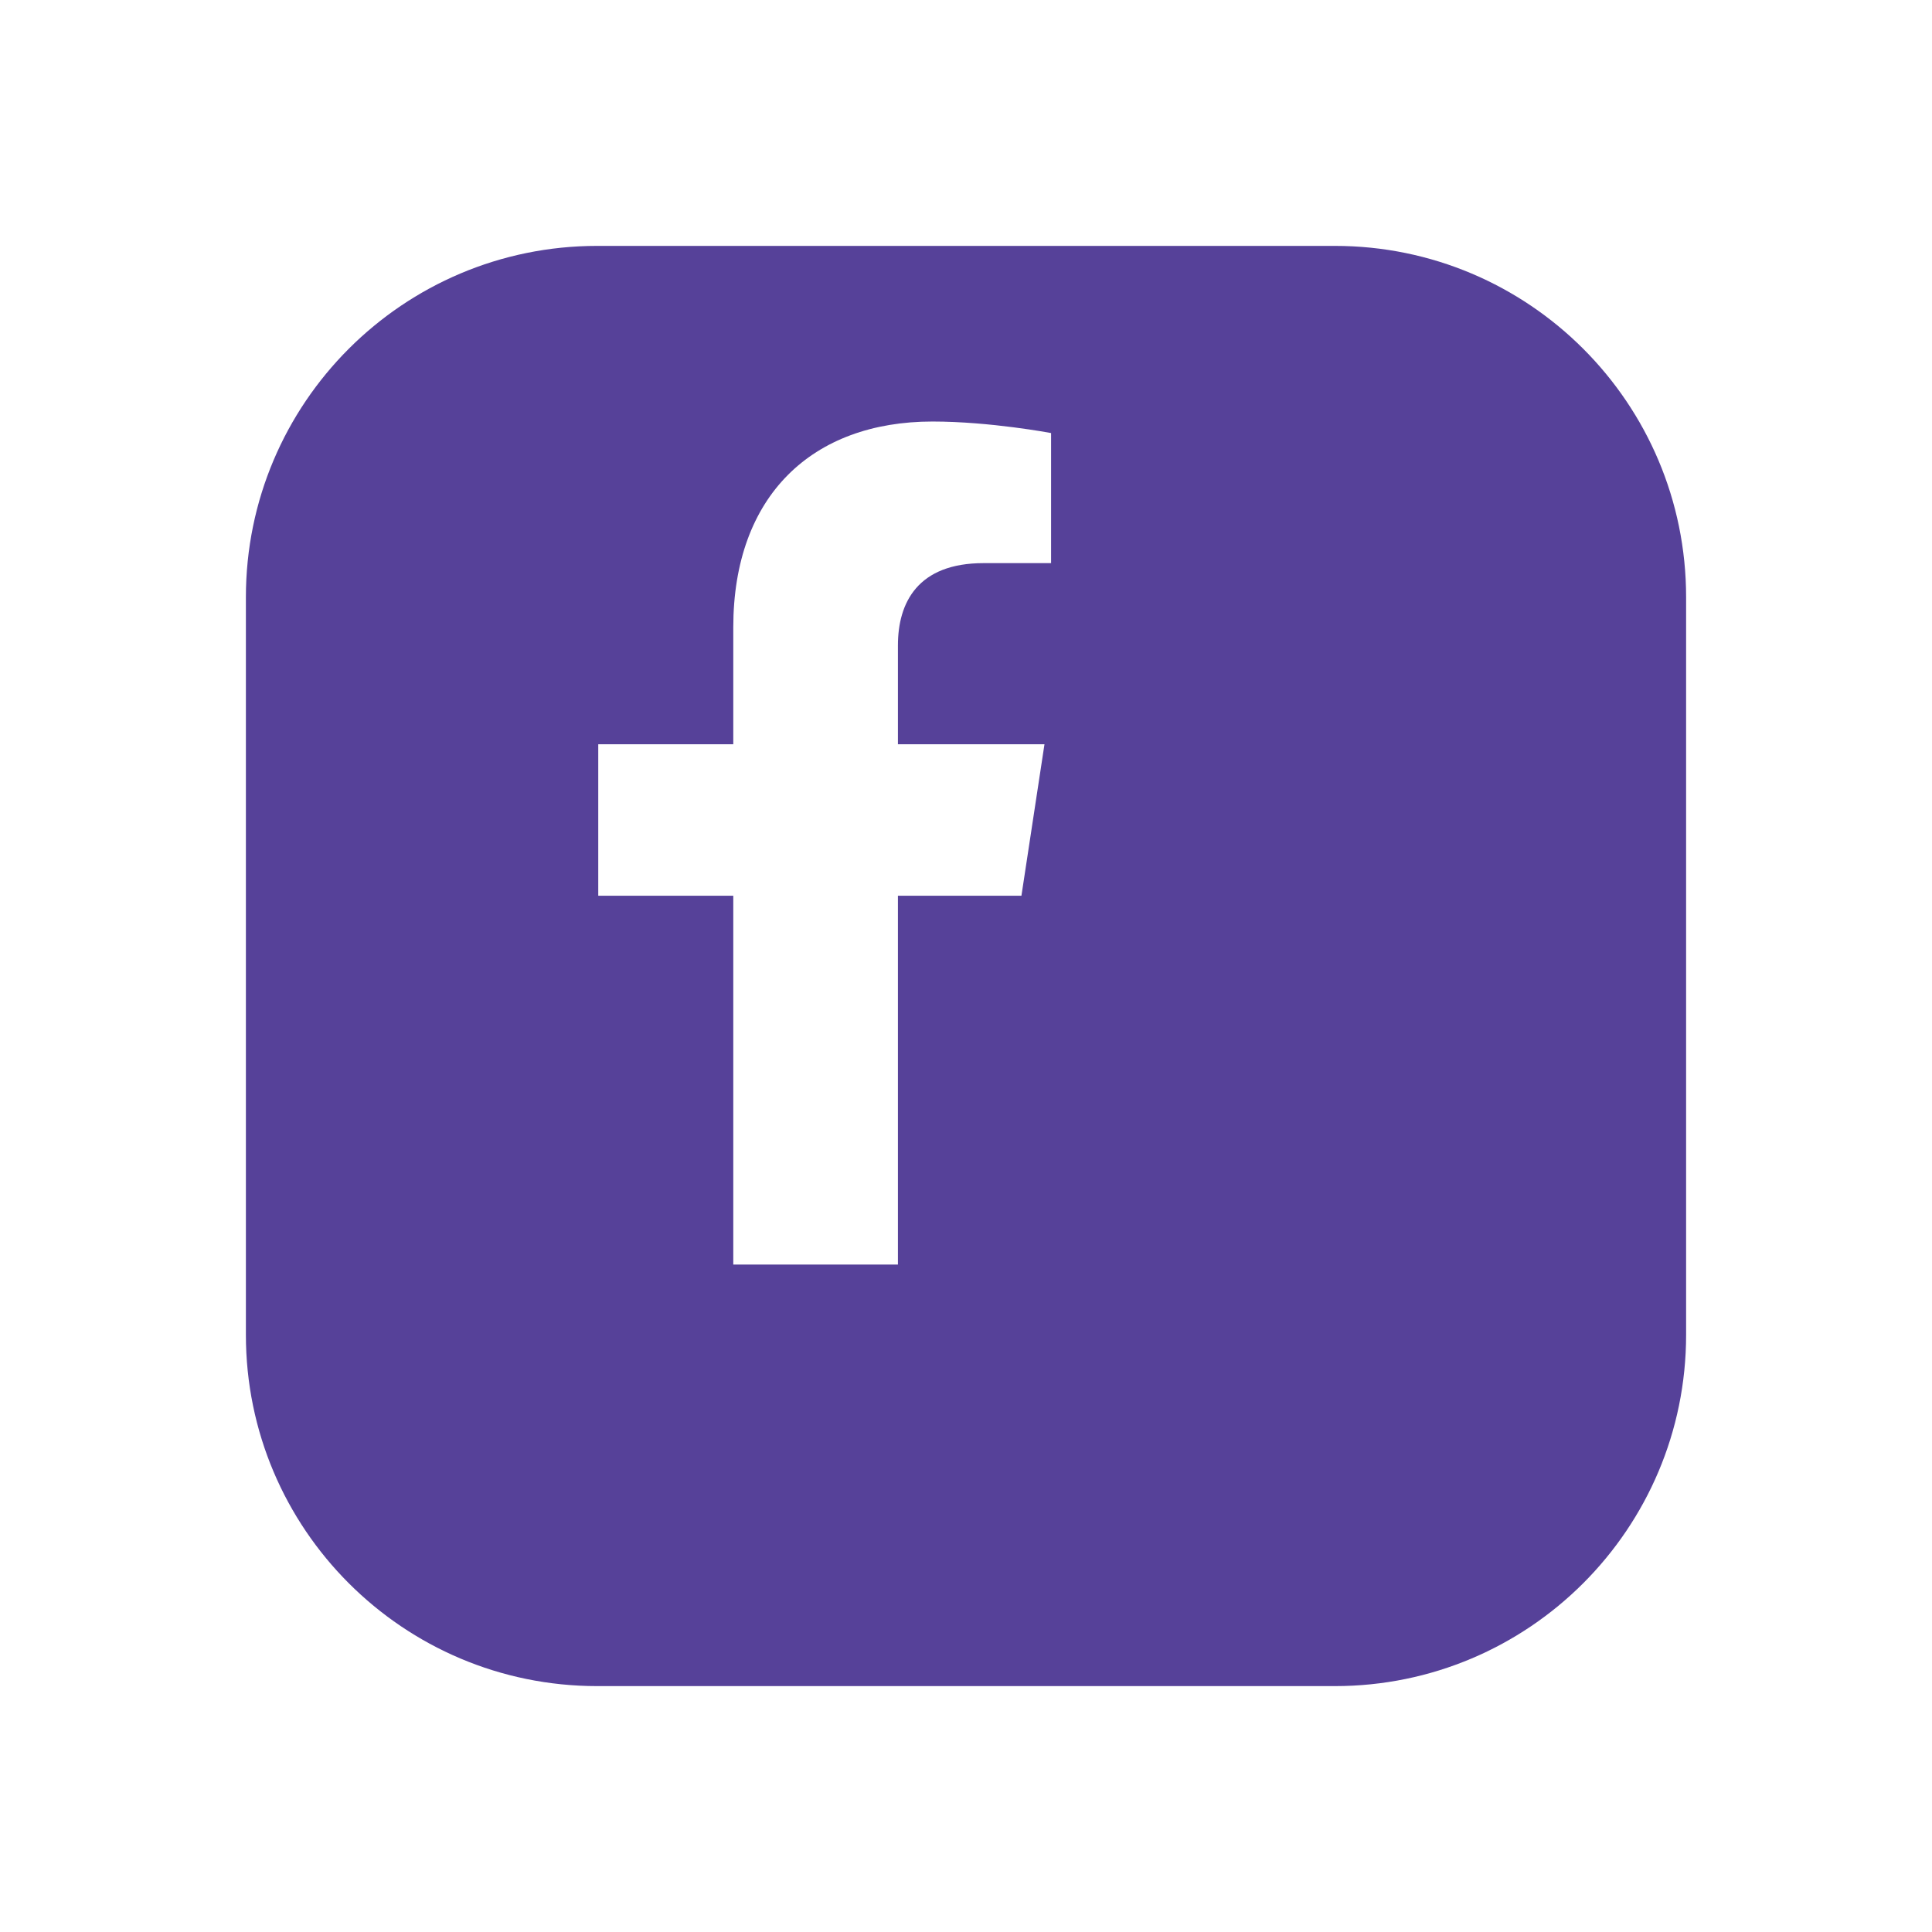 <svg width="55" height="55" viewBox="0 0 55 55" fill="none" xmlns="http://www.w3.org/2000/svg">
<g filter="url(#filter0_d_17_220)">
<path d="M3 13C3 7.477 7.477 3 13 3H34C39.523 3 44 7.477 44 13V34C44 39.523 39.523 44 34 44H13C7.477 44 3 39.523 3 34V13Z" fill="#564199"/>
</g>
<path d="M29.078 25.5L29.734 21.188H25.562V18.375C25.562 17.156 26.125 16.031 28 16.031H29.922V12.328C29.922 12.328 28.188 12 26.547 12C23.125 12 20.875 14.109 20.875 17.859V21.188H17.031V25.5H20.875V36H25.562V25.5H29.078Z" fill="white"/>
<defs>
<filter id="filter0_d_17_220" x="0" y="0" width="55" height="55" filterUnits="userSpaceOnUse" color-interpolation-filters="sRGB">
<feFlood flood-opacity="0" result="BackgroundImageFix"/>
<feColorMatrix in="SourceAlpha" type="matrix" values="0 0 0 0 0 0 0 0 0 0 0 0 0 0 0 0 0 0 127 0" result="hardAlpha"/>
<feOffset dx="4" dy="4"/>
<feGaussianBlur stdDeviation="3.5"/>
<feComposite in2="hardAlpha" operator="out"/>
<feColorMatrix type="matrix" values="0 0 0 0 0 0 0 0 0 0 0 0 0 0 0 0 0 0 0.25 0"/>
<feBlend mode="normal" in2="BackgroundImageFix" result="effect1_dropShadow_17_220"/>
<feBlend mode="normal" in="SourceGraphic" in2="effect1_dropShadow_17_220" result="shape"/>
</filter>
</defs>
</svg>
